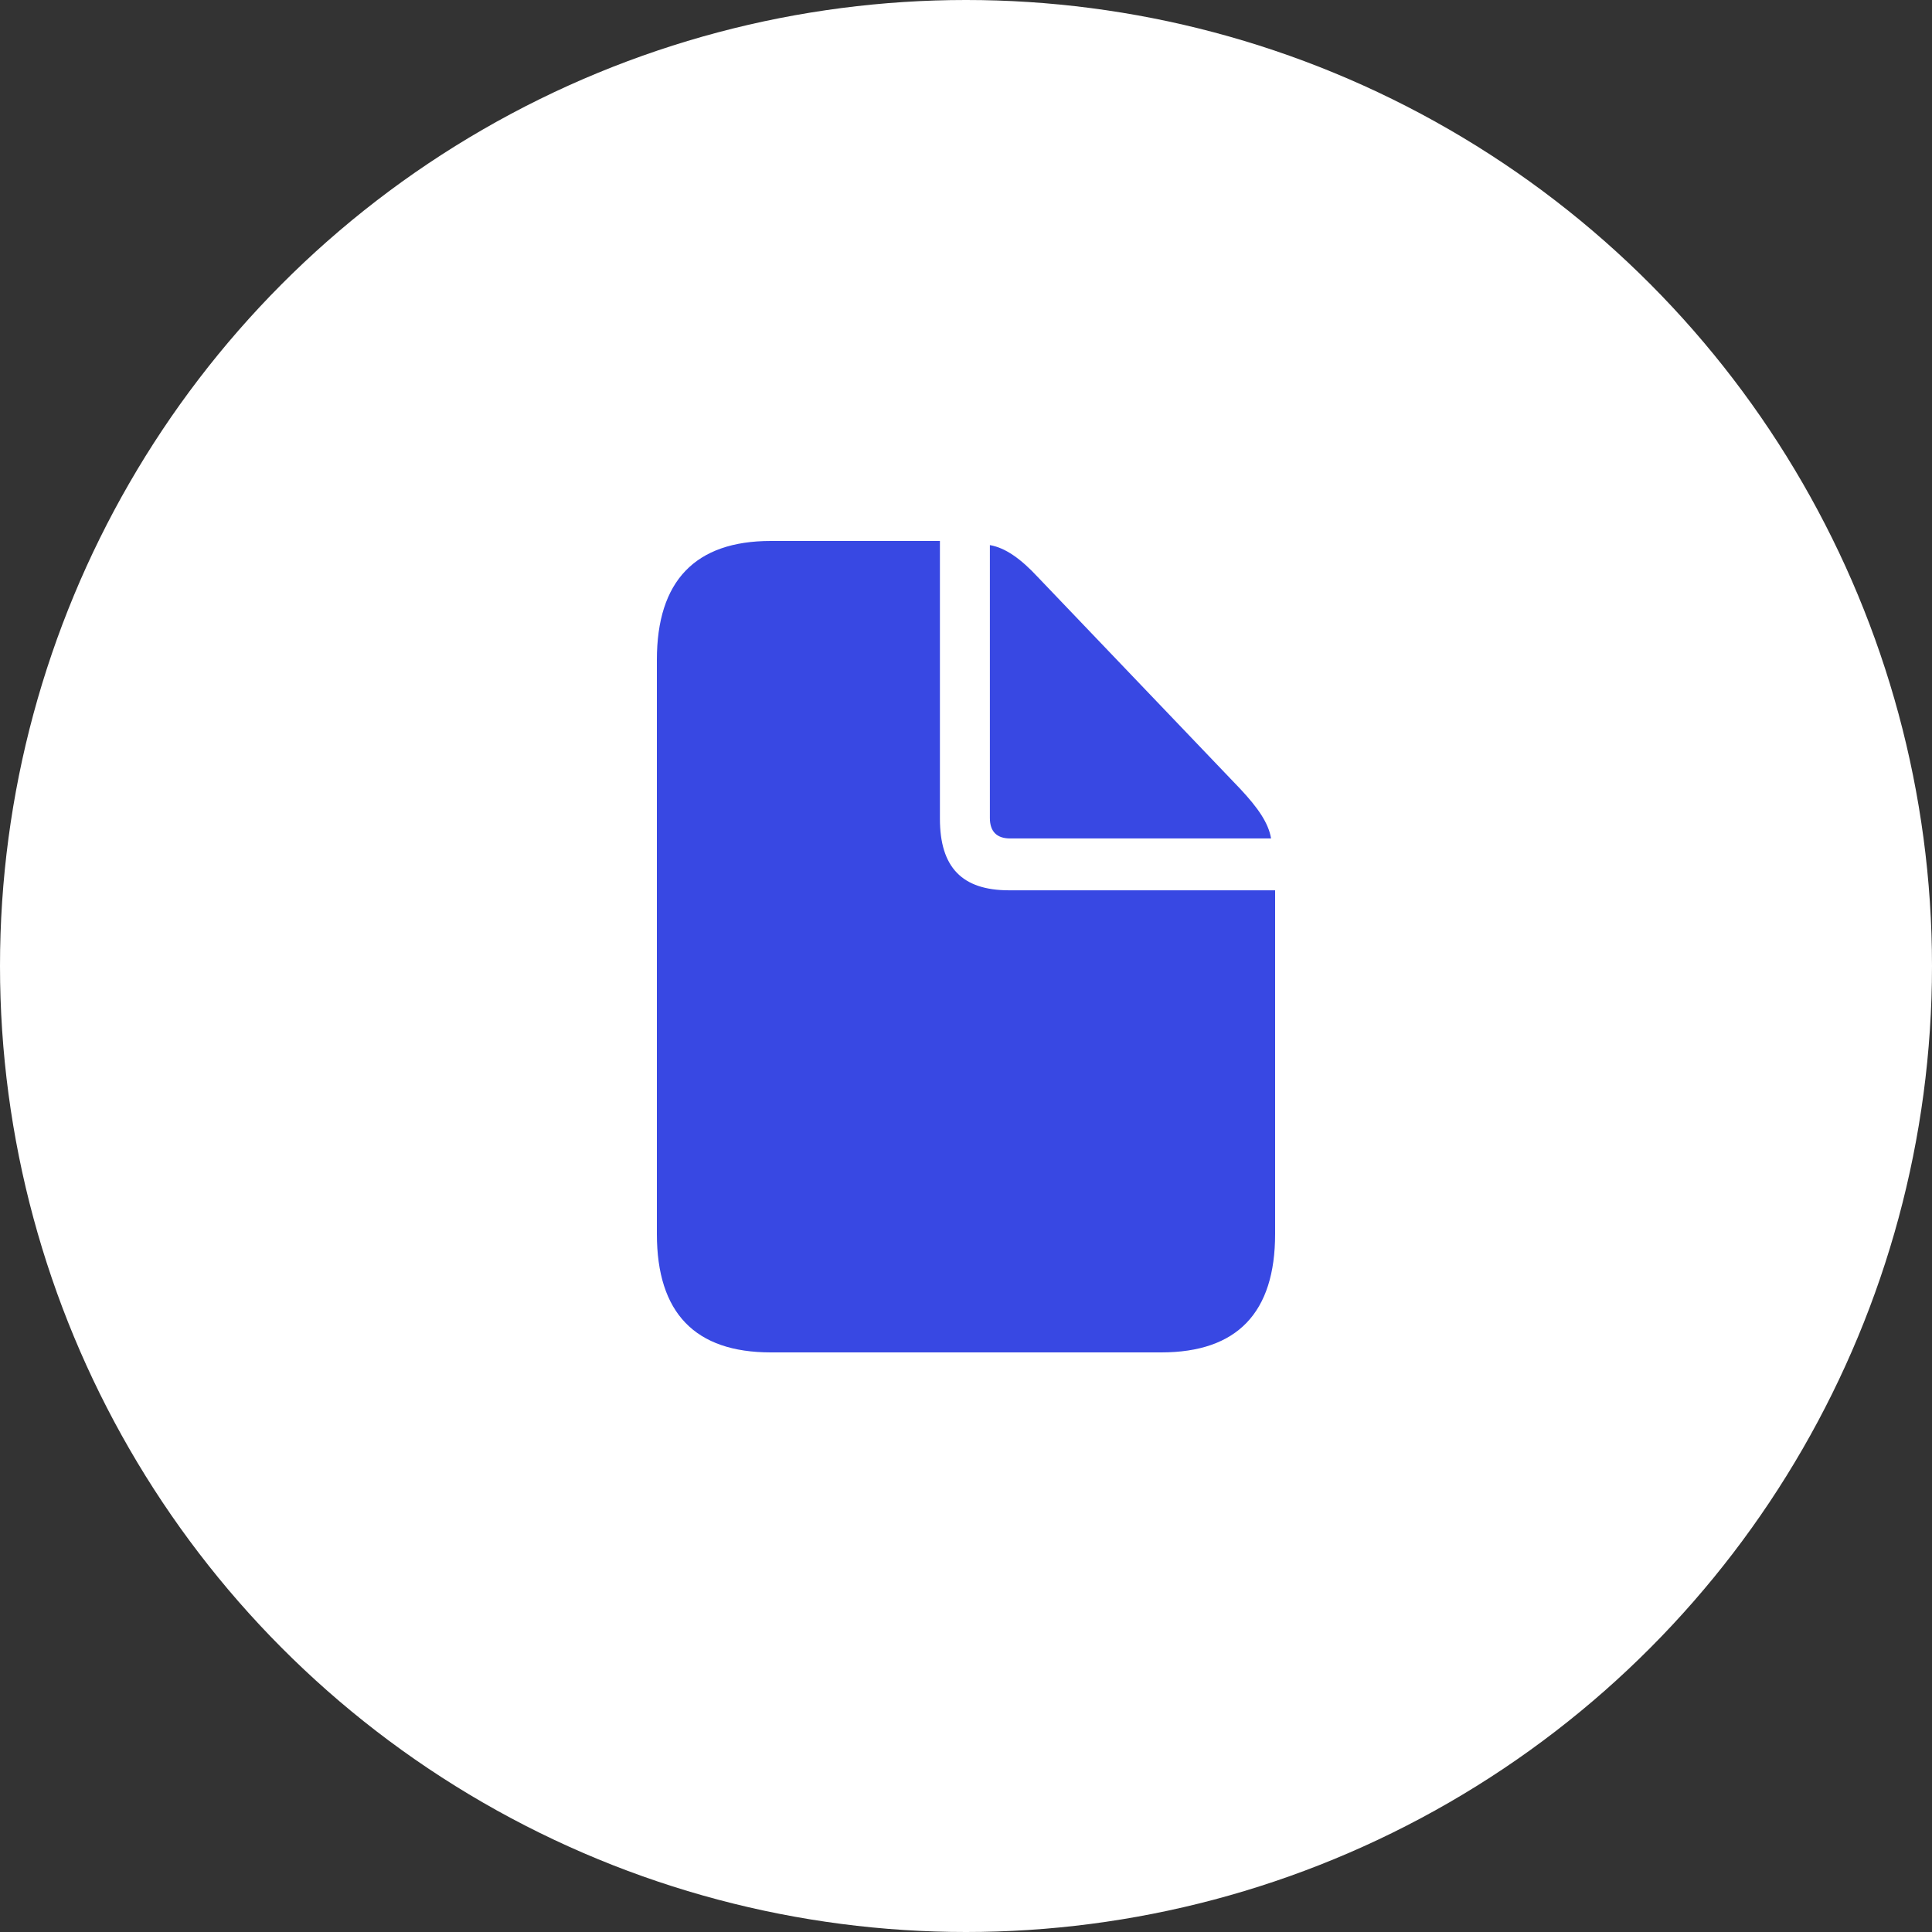 <?xml version="1.0" encoding="UTF-8"?> <svg xmlns="http://www.w3.org/2000/svg" width="50" height="50" viewBox="0 0 50 50" fill="none"><rect x="0" y="0" width="50" height="50" fill="#333333" stroke="none"/><circle cx="25" cy="25" r="25" fill="white"></circle><path d="M19.949 35H30.051C32.02 35 33 33.971 33 31.934V23.041H26.113C24.895 23.041 24.325 22.443 24.325 21.189V14H19.949C17.989 14 17 15.038 17 17.076V31.934C17 33.981 17.989 35 19.949 35ZM26.142 21.699H32.895C32.829 21.297 32.553 20.905 32.106 20.425L26.855 14.931C26.417 14.46 26.018 14.176 25.618 14.107V21.17C25.618 21.522 25.799 21.699 26.142 21.699Z" fill="#3848E3"></path></svg> 